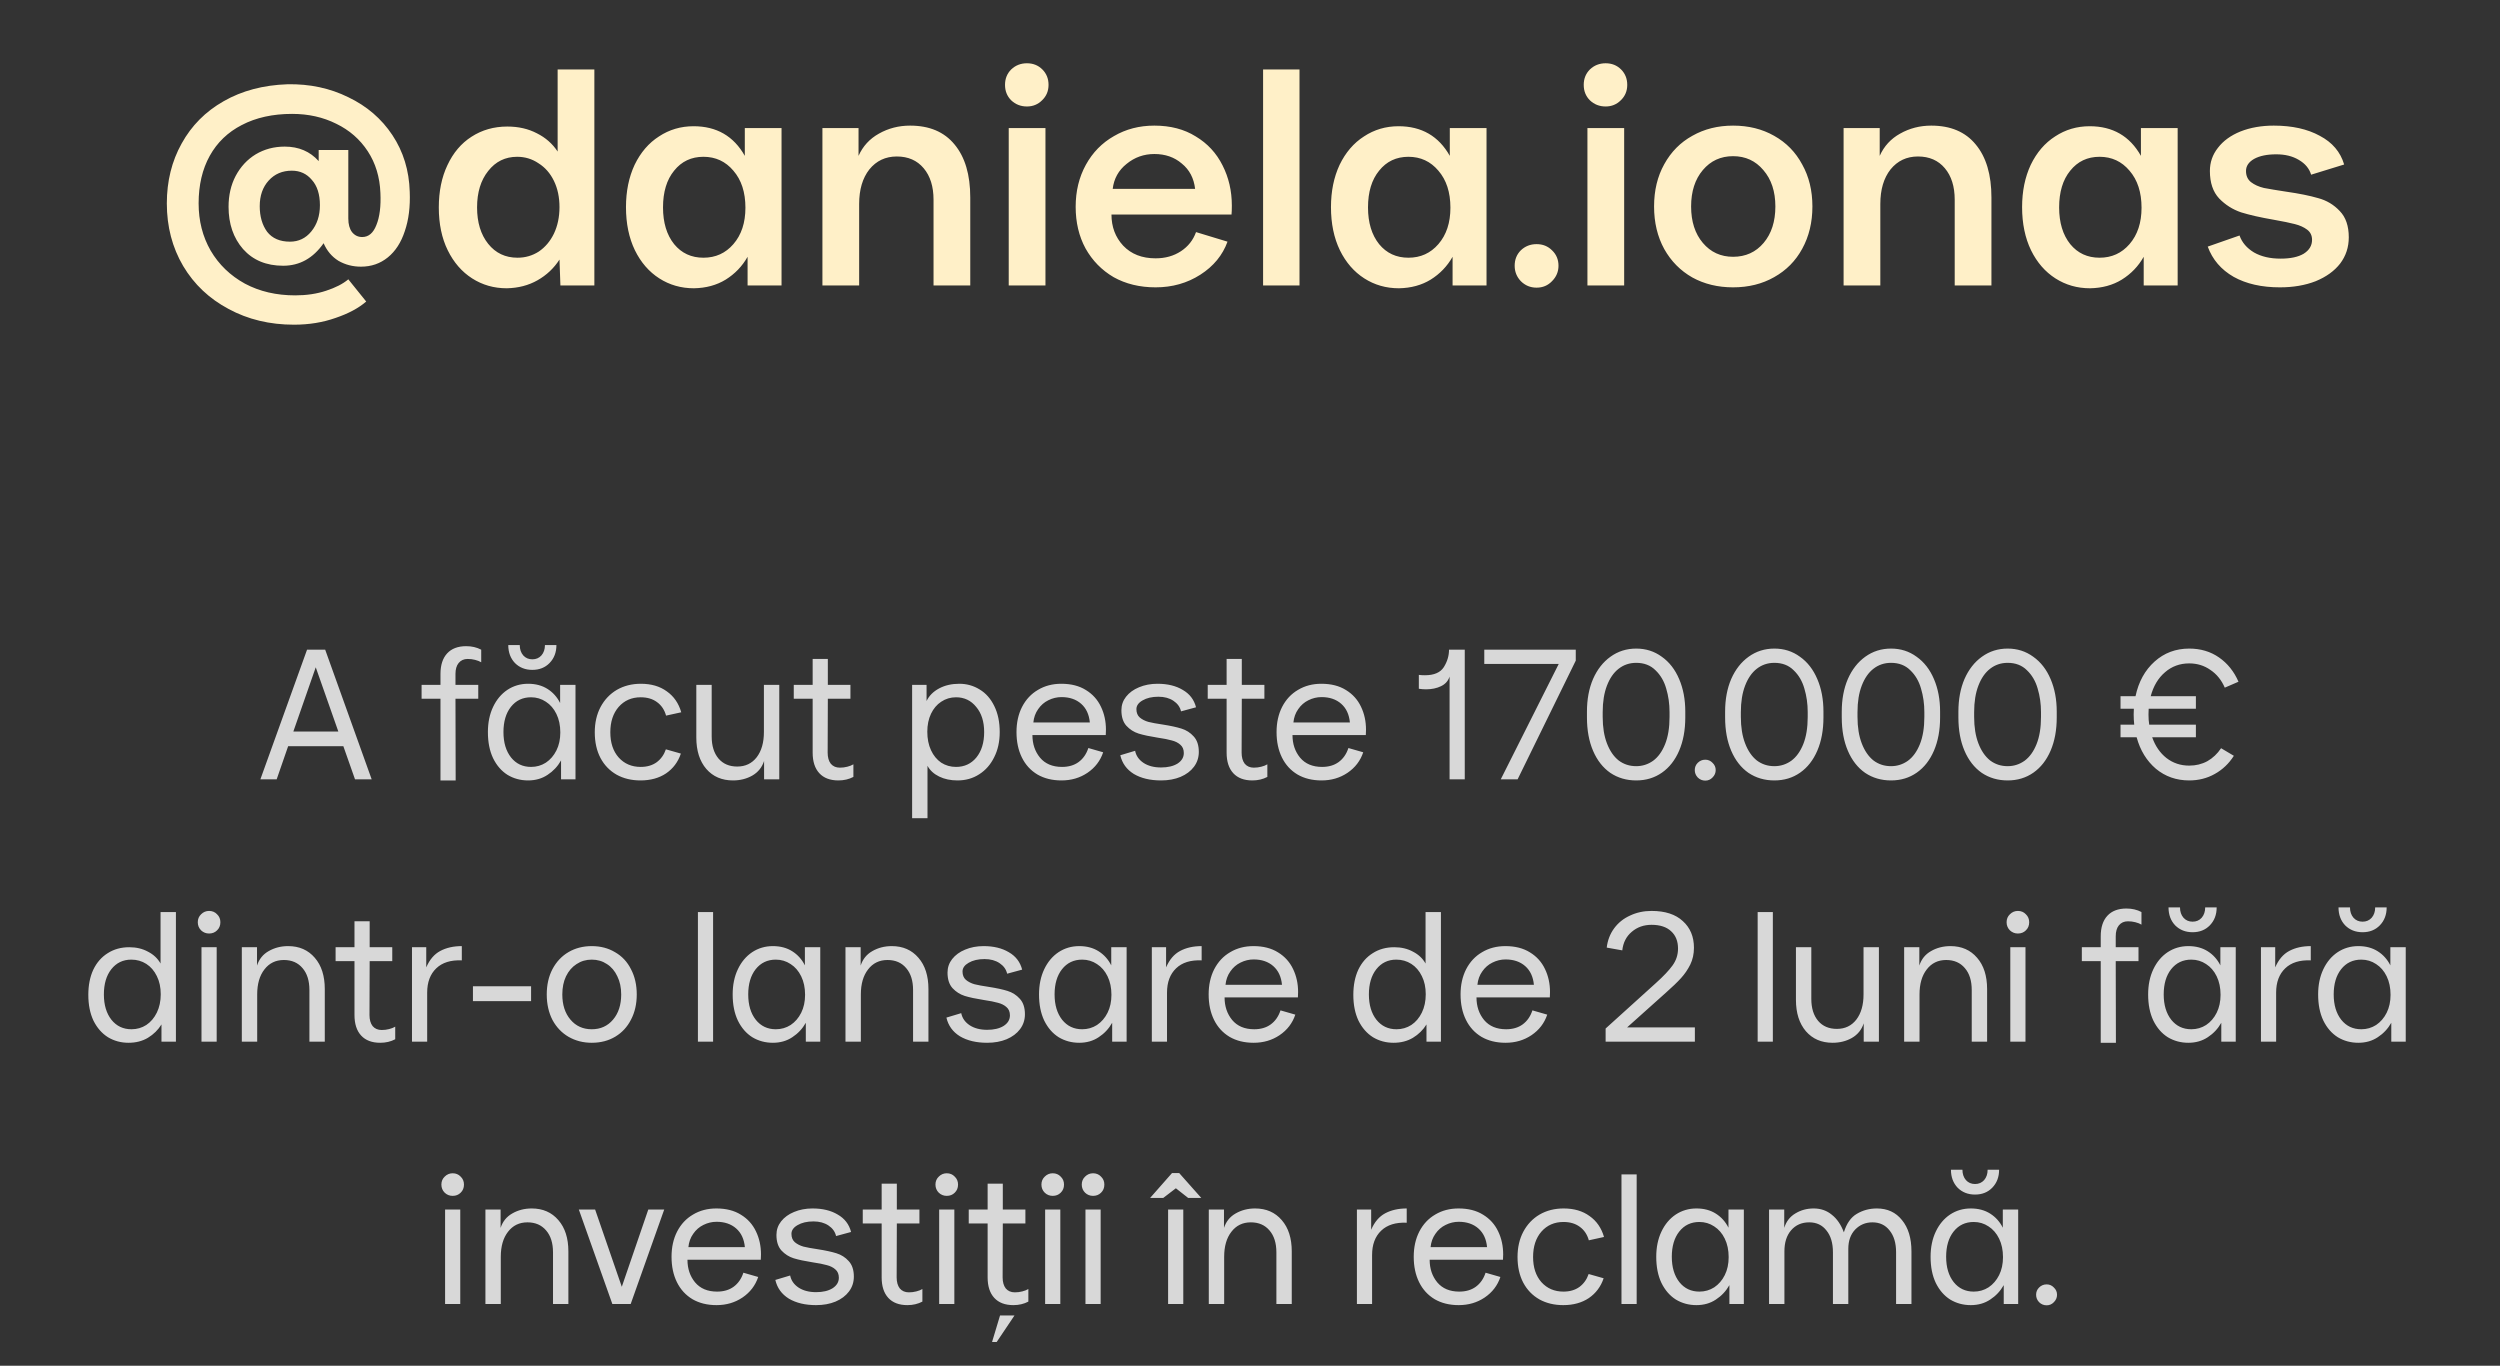 <?xml version="1.0" encoding="UTF-8"?> <svg xmlns="http://www.w3.org/2000/svg" width="324" height="177" viewBox="0 0 324 177" fill="none"><rect x="0" y="0" width="324" height="177" fill="#333333" stroke="none"/><path d="M38.101 42.08C34.954 42.08 32.127 41.4 29.621 40.04C27.114 38.707 25.154 36.853 23.741 34.48C22.327 32.08 21.621 29.373 21.621 26.36C21.621 23.48 22.261 20.893 23.541 18.6C24.821 16.28 26.634 14.453 28.981 13.12C31.354 11.76 34.114 11.027 37.261 10.92C40.141 10.867 42.767 11.427 45.141 12.6C47.541 13.747 49.447 15.387 50.861 17.52C52.274 19.653 53.021 22.093 53.101 24.84C53.181 26.787 52.967 28.493 52.461 29.96C51.981 31.427 51.247 32.56 50.261 33.36C49.274 34.16 48.114 34.56 46.781 34.56C45.714 34.56 44.741 34.307 43.861 33.8C43.007 33.267 42.367 32.507 41.941 31.52C40.581 33.467 38.834 34.44 36.701 34.44C34.514 34.44 32.781 33.72 31.501 32.28C30.247 30.84 29.621 29.013 29.621 26.8C29.621 25.307 29.927 23.973 30.541 22.8C31.181 21.6 32.047 20.667 33.141 20C34.261 19.333 35.514 19 36.901 19C38.714 19 40.181 19.627 41.301 20.88V19.44H45.141V28.32C45.141 29.067 45.301 29.653 45.621 30.08C45.967 30.507 46.407 30.72 46.941 30.72C47.767 30.72 48.381 30.2 48.781 29.16C49.207 28.12 49.381 26.733 49.301 25C49.221 22.947 48.674 21.147 47.661 19.6C46.647 18.053 45.287 16.867 43.581 16.04C41.874 15.187 39.967 14.76 37.861 14.76C35.354 14.76 33.181 15.24 31.341 16.2C29.527 17.133 28.141 18.467 27.181 20.2C26.221 21.933 25.741 23.987 25.741 26.36C25.741 28.627 26.261 30.667 27.301 32.48C28.367 34.293 29.847 35.72 31.741 36.76C33.634 37.773 35.807 38.28 38.261 38.28C39.727 38.28 41.061 38.08 42.261 37.68C43.487 37.28 44.447 36.787 45.141 36.2L47.461 39.08C46.474 39.933 45.154 40.64 43.501 41.2C41.847 41.787 40.047 42.08 38.101 42.08ZM37.581 31.32C38.701 31.32 39.621 30.88 40.341 30C41.087 29.093 41.461 27.96 41.461 26.6C41.461 25.187 41.114 24.093 40.421 23.32C39.754 22.52 38.887 22.12 37.821 22.12C36.594 22.12 35.594 22.547 34.821 23.4C34.047 24.253 33.661 25.36 33.661 26.72C33.661 28.053 33.981 29.16 34.621 30.04C35.287 30.893 36.274 31.32 37.581 31.32ZM65.669 37.36C64.015 37.36 62.522 36.933 61.189 36.08C59.855 35.227 58.802 34.013 58.029 32.44C57.255 30.867 56.869 29.013 56.869 26.88C56.869 24.8 57.242 22.973 57.989 21.4C58.735 19.8 59.775 18.573 61.109 17.72C62.469 16.84 64.015 16.4 65.749 16.4C67.189 16.4 68.469 16.693 69.589 17.28C70.709 17.84 71.602 18.627 72.269 19.64V9H77.029V37H72.629L72.509 33.64C71.789 34.76 70.842 35.653 69.669 36.32C68.495 36.987 67.162 37.333 65.669 37.36ZM67.069 33.4C68.082 33.4 69.002 33.133 69.829 32.6C70.655 32.04 71.309 31.267 71.789 30.28C72.269 29.267 72.509 28.12 72.509 26.84C72.509 25.56 72.269 24.427 71.789 23.44C71.309 22.453 70.642 21.693 69.789 21.16C68.962 20.6 68.042 20.32 67.029 20.32C65.482 20.32 64.229 20.933 63.269 22.16C62.309 23.36 61.829 24.933 61.829 26.88C61.829 28.827 62.309 30.4 63.269 31.6C64.229 32.8 65.495 33.4 67.069 33.4ZM89.927 37.36C88.273 37.36 86.78 36.933 85.447 36.08C84.113 35.227 83.06 34.013 82.287 32.44C81.513 30.84 81.127 28.973 81.127 26.84C81.127 24.787 81.5 22.96 82.247 21.36C83.02 19.76 84.073 18.533 85.407 17.68C86.74 16.8 88.233 16.36 89.887 16.36C92.873 16.36 95.087 17.64 96.527 20.2V16.6H101.287V37H96.887V33.28C96.193 34.507 95.247 35.493 94.047 36.24C92.873 36.96 91.5 37.333 89.927 37.36ZM91.167 33.4C92.74 33.4 94.033 32.813 95.047 31.64C96.087 30.44 96.607 28.867 96.607 26.92C96.607 24.92 96.087 23.32 95.047 22.12C94.033 20.92 92.74 20.32 91.167 20.32C89.593 20.32 88.327 20.92 87.367 22.12C86.407 23.293 85.927 24.88 85.927 26.88C85.927 28.853 86.407 30.44 87.367 31.64C88.327 32.813 89.593 33.4 91.167 33.4ZM106.586 16.6H111.266V20.2C111.826 18.947 112.706 17.987 113.906 17.32C115.133 16.627 116.48 16.28 117.946 16.28C120.453 16.28 122.373 17.093 123.706 18.72C125.066 20.347 125.746 22.64 125.746 25.6V37H120.986V25.88C120.986 24.173 120.56 22.813 119.706 21.8C118.853 20.787 117.693 20.28 116.226 20.28C114.76 20.28 113.573 20.84 112.666 21.96C111.786 23.08 111.346 24.573 111.346 26.44V37H106.586V16.6ZM130.731 16.6H135.491V37H130.731V16.6ZM133.091 13.8C132.291 13.8 131.611 13.533 131.051 13C130.517 12.467 130.251 11.8 130.251 11C130.251 10.2 130.517 9.533 131.051 9C131.611 8.467 132.291 8.2 133.091 8.2C133.891 8.2 134.557 8.467 135.091 9C135.624 9.533 135.891 10.2 135.891 11C135.891 11.8 135.611 12.467 135.051 13C134.517 13.533 133.864 13.8 133.091 13.8ZM149.766 37.24C147.713 37.24 145.899 36.8 144.326 35.92C142.779 35.013 141.566 33.773 140.686 32.2C139.833 30.627 139.406 28.827 139.406 26.8C139.406 24.773 139.846 22.96 140.726 21.36C141.606 19.76 142.819 18.52 144.366 17.64C145.913 16.733 147.659 16.28 149.606 16.28C151.686 16.28 153.473 16.747 154.966 17.68C156.486 18.587 157.646 19.84 158.446 21.44C159.246 23.013 159.646 24.747 159.646 26.64C159.646 27.147 159.633 27.533 159.606 27.8H144.046C144.046 29.4 144.553 30.747 145.566 31.84C146.606 32.933 148.006 33.48 149.766 33.48C151.019 33.48 152.113 33.173 153.046 32.56C153.979 31.947 154.633 31.12 155.006 30.08L159.086 31.32C158.446 33.08 157.273 34.507 155.566 35.6C153.859 36.693 151.926 37.24 149.766 37.24ZM154.886 24.48C154.726 23.093 154.153 22 153.166 21.2C152.206 20.373 151.019 19.96 149.606 19.96C148.246 19.96 147.046 20.387 146.006 21.24C144.966 22.067 144.366 23.147 144.206 24.48H154.886ZM163.696 9H168.416V37H163.696V9ZM181.294 37.36C179.64 37.36 178.147 36.933 176.814 36.08C175.48 35.227 174.427 34.013 173.654 32.44C172.88 30.84 172.494 28.973 172.494 26.84C172.494 24.787 172.867 22.96 173.614 21.36C174.387 19.76 175.44 18.533 176.774 17.68C178.107 16.8 179.6 16.36 181.254 16.36C184.24 16.36 186.454 17.64 187.894 20.2V16.6H192.654V37H188.254V33.28C187.56 34.507 186.614 35.493 185.414 36.24C184.24 36.96 182.867 37.333 181.294 37.36ZM182.534 33.4C184.107 33.4 185.4 32.813 186.414 31.64C187.454 30.44 187.974 28.867 187.974 26.92C187.974 24.92 187.454 23.32 186.414 22.12C185.4 20.92 184.107 20.32 182.534 20.32C180.96 20.32 179.694 20.92 178.734 22.12C177.774 23.293 177.294 24.88 177.294 26.88C177.294 28.853 177.774 30.44 178.734 31.64C179.694 32.813 180.96 33.4 182.534 33.4ZM199.141 37.28C198.341 37.28 197.661 37 197.101 36.44C196.567 35.88 196.301 35.213 196.301 34.44C196.301 33.64 196.567 32.973 197.101 32.44C197.661 31.907 198.341 31.64 199.141 31.64C199.941 31.64 200.607 31.907 201.141 32.44C201.701 32.973 201.981 33.64 201.981 34.44C201.981 35.213 201.701 35.88 201.141 36.44C200.607 37 199.941 37.28 199.141 37.28ZM205.731 16.6H210.491V37H205.731V16.6ZM208.091 13.8C207.291 13.8 206.611 13.533 206.051 13C205.517 12.467 205.251 11.8 205.251 11C205.251 10.2 205.517 9.533 206.051 9C206.611 8.467 207.291 8.2 208.091 8.2C208.891 8.2 209.557 8.467 210.091 9C210.624 9.533 210.891 10.2 210.891 11C210.891 11.8 210.611 12.467 210.051 13C209.517 13.533 208.864 13.8 208.091 13.8ZM224.608 37.24C222.634 37.24 220.874 36.813 219.328 35.96C217.781 35.08 216.568 33.853 215.688 32.28C214.808 30.68 214.368 28.84 214.368 26.76C214.368 24.68 214.808 22.853 215.688 21.28C216.568 19.68 217.781 18.453 219.328 17.6C220.874 16.72 222.634 16.28 224.608 16.28C226.608 16.28 228.381 16.72 229.928 17.6C231.501 18.48 232.714 19.72 233.568 21.32C234.448 22.893 234.888 24.707 234.888 26.76C234.888 28.813 234.448 30.64 233.568 32.24C232.714 33.813 231.501 35.04 229.928 35.92C228.381 36.8 226.608 37.24 224.608 37.24ZM224.608 33.28C226.234 33.28 227.554 32.68 228.568 31.48C229.581 30.28 230.088 28.707 230.088 26.76C230.088 24.813 229.568 23.24 228.528 22.04C227.514 20.84 226.208 20.24 224.608 20.24C223.008 20.24 221.701 20.84 220.688 22.04C219.674 23.24 219.168 24.813 219.168 26.76C219.168 28.707 219.674 30.28 220.688 31.48C221.701 32.68 223.008 33.28 224.608 33.28ZM238.93 16.6H243.61V20.2C244.17 18.947 245.05 17.987 246.25 17.32C247.477 16.627 248.823 16.28 250.29 16.28C252.797 16.28 254.717 17.093 256.05 18.72C257.41 20.347 258.09 22.64 258.09 25.6V37H253.33V25.88C253.33 24.173 252.903 22.813 252.05 21.8C251.197 20.787 250.037 20.28 248.57 20.28C247.103 20.28 245.917 20.84 245.01 21.96C244.13 23.08 243.69 24.573 243.69 26.44V37H238.93V16.6ZM270.864 37.36C269.211 37.36 267.717 36.933 266.384 36.08C265.051 35.227 263.997 34.013 263.224 32.44C262.451 30.84 262.064 28.973 262.064 26.84C262.064 24.787 262.437 22.96 263.184 21.36C263.957 19.76 265.011 18.533 266.344 17.68C267.677 16.8 269.171 16.36 270.824 16.36C273.811 16.36 276.024 17.64 277.464 20.2V16.6H282.224V37H277.824V33.28C277.131 34.507 276.184 35.493 274.984 36.24C273.811 36.96 272.437 37.333 270.864 37.36ZM272.104 33.4C273.677 33.4 274.971 32.813 275.984 31.64C277.024 30.44 277.544 28.867 277.544 26.92C277.544 24.92 277.024 23.32 275.984 22.12C274.971 20.92 273.677 20.32 272.104 20.32C270.531 20.32 269.264 20.92 268.304 22.12C267.344 23.293 266.864 24.88 266.864 26.88C266.864 28.853 267.344 30.44 268.304 31.64C269.264 32.813 270.531 33.4 272.104 33.4ZM295.482 37.24C293.109 37.24 291.109 36.787 289.482 35.88C287.855 34.947 286.735 33.64 286.122 31.96L290.242 30.52C290.562 31.427 291.189 32.16 292.122 32.72C293.055 33.253 294.202 33.52 295.562 33.52C296.842 33.52 297.842 33.307 298.562 32.88C299.282 32.427 299.642 31.827 299.642 31.08C299.642 30.52 299.429 30.08 299.002 29.76C298.575 29.44 298.042 29.2 297.402 29.04C296.789 28.88 295.882 28.693 294.682 28.48C292.975 28.187 291.562 27.867 290.442 27.52C289.349 27.147 288.402 26.547 287.602 25.72C286.802 24.867 286.402 23.68 286.402 22.16C286.402 21.04 286.749 20.04 287.442 19.16C288.135 18.253 289.109 17.547 290.362 17.04C291.642 16.533 293.082 16.28 294.682 16.28C297.055 16.28 299.042 16.72 300.642 17.6C302.269 18.453 303.322 19.693 303.802 21.32L299.522 22.64C299.282 21.84 298.749 21.2 297.922 20.72C297.122 20.24 296.149 20 295.002 20C293.802 20 292.842 20.2 292.122 20.6C291.429 21 291.082 21.52 291.082 22.16C291.082 22.773 291.295 23.253 291.722 23.6C292.175 23.947 292.735 24.2 293.402 24.36C294.095 24.493 295.055 24.653 296.282 24.84C297.962 25.08 299.349 25.36 300.442 25.68C301.535 25.973 302.469 26.533 303.242 27.36C304.015 28.16 304.402 29.293 304.402 30.76C304.402 32.04 304.029 33.173 303.282 34.16C302.535 35.12 301.482 35.88 300.122 36.44C298.762 36.973 297.215 37.24 295.482 37.24Z" fill="#FFF0C8"></path><path d="M33.745 101L39.793 84.2H42.145L48.169 101H46.009L44.497 96.704H37.345L35.857 101H33.745ZM43.849 94.808L40.921 86.48L38.017 94.808H43.849ZM60.422 83.744C61.142 83.744 61.79 83.896 62.366 84.2V85.832C62.158 85.704 61.894 85.6 61.574 85.52C61.27 85.44 60.95 85.4 60.614 85.4C60.118 85.4 59.726 85.576 59.438 85.928C59.166 86.264 59.03 86.736 59.03 87.344V88.76H61.982V90.56H59.03L59.054 101.144H57.086V90.56H54.638V88.76H57.086V87.344C57.086 86.192 57.374 85.304 57.95 84.68C58.526 84.056 59.35 83.744 60.422 83.744ZM68.44 101.144C67.464 101.144 66.576 100.904 65.776 100.424C64.992 99.928 64.368 99.208 63.904 98.264C63.456 97.32 63.232 96.192 63.232 94.88C63.232 93.648 63.456 92.56 63.904 91.616C64.352 90.672 64.968 89.936 65.752 89.408C66.552 88.88 67.448 88.616 68.44 88.616C69.416 88.616 70.256 88.84 70.96 89.288C71.664 89.736 72.208 90.344 72.592 91.112V88.76H74.584V101H72.712V98.552C72.28 99.32 71.696 99.944 70.96 100.424C70.24 100.904 69.4 101.144 68.44 101.144ZM68.824 99.392C69.528 99.392 70.168 99.208 70.744 98.84C71.32 98.456 71.776 97.928 72.112 97.256C72.448 96.584 72.616 95.808 72.616 94.928C72.616 94.016 72.448 93.216 72.112 92.528C71.776 91.84 71.32 91.312 70.744 90.944C70.168 90.56 69.528 90.368 68.824 90.368C67.736 90.368 66.864 90.784 66.208 91.616C65.568 92.432 65.248 93.52 65.248 94.88C65.248 96.24 65.576 97.336 66.232 98.168C66.888 98.984 67.752 99.392 68.824 99.392ZM68.992 86.816C68.08 86.816 67.328 86.52 66.736 85.928C66.16 85.32 65.872 84.544 65.872 83.6H67.36C67.36 84.144 67.512 84.592 67.816 84.944C68.12 85.28 68.512 85.448 68.992 85.448C69.472 85.448 69.864 85.28 70.168 84.944C70.472 84.592 70.624 84.144 70.624 83.6H72.112C72.112 84.544 71.816 85.32 71.224 85.928C70.648 86.52 69.904 86.816 68.992 86.816ZM83.01 101.144C81.842 101.144 80.81 100.896 79.914 100.4C79.018 99.888 78.322 99.168 77.826 98.24C77.33 97.296 77.082 96.184 77.082 94.904C77.082 93.672 77.33 92.584 77.826 91.64C78.338 90.68 79.042 89.936 79.938 89.408C80.85 88.88 81.89 88.616 83.058 88.616C84.402 88.616 85.522 88.944 86.418 89.6C87.33 90.24 87.954 91.144 88.29 92.312L86.322 92.744C86.114 91.992 85.722 91.408 85.146 90.992C84.586 90.576 83.882 90.368 83.034 90.368C81.866 90.368 80.914 90.784 80.178 91.616C79.458 92.448 79.098 93.544 79.098 94.904C79.098 96.264 79.458 97.352 80.178 98.168C80.914 98.984 81.866 99.392 83.034 99.392C83.85 99.392 84.538 99.192 85.098 98.792C85.658 98.376 86.058 97.816 86.298 97.112L88.242 97.664C87.874 98.752 87.234 99.608 86.322 100.232C85.41 100.84 84.306 101.144 83.01 101.144ZM100.994 101H99.026V98.624C98.754 99.456 98.242 100.088 97.49 100.52C96.754 100.936 95.922 101.144 94.994 101.144C93.554 101.144 92.402 100.648 91.538 99.656C90.674 98.648 90.242 97.288 90.242 95.576V88.76H92.234V95.456C92.234 96.656 92.53 97.608 93.122 98.312C93.714 99 94.522 99.344 95.546 99.344C96.602 99.344 97.442 98.944 98.066 98.144C98.69 97.328 99.002 96.24 99.002 94.88V88.76H100.994V101ZM108.656 101.144C107.584 101.144 106.76 100.832 106.184 100.208C105.608 99.584 105.32 98.696 105.32 97.544V90.56H102.872V88.76H105.32V85.4H107.288V88.76H110.216V90.56H107.288L107.264 97.544C107.264 98.152 107.4 98.632 107.672 98.984C107.96 99.32 108.352 99.488 108.848 99.488C109.184 99.488 109.504 99.448 109.808 99.368C110.128 99.288 110.392 99.184 110.6 99.056V100.688C110.024 100.992 109.376 101.144 108.656 101.144ZM118.211 88.76H120.083V90.848C120.419 90.16 120.963 89.616 121.715 89.216C122.467 88.816 123.339 88.616 124.331 88.616C125.291 88.616 126.171 88.864 126.971 89.36C127.771 89.84 128.403 90.56 128.867 91.52C129.331 92.464 129.563 93.584 129.563 94.88C129.563 96.112 129.323 97.2 128.843 98.144C128.379 99.088 127.731 99.824 126.899 100.352C126.083 100.88 125.147 101.144 124.091 101.144C123.195 101.144 122.403 100.976 121.715 100.64C121.027 100.304 120.523 99.84 120.203 99.248V106.04H118.211V88.76ZM123.899 99.392C124.987 99.392 125.867 98.984 126.539 98.168C127.211 97.336 127.547 96.24 127.547 94.88C127.547 93.52 127.203 92.432 126.515 91.616C125.843 90.784 124.971 90.368 123.899 90.368C123.195 90.368 122.555 90.56 121.979 90.944C121.419 91.312 120.979 91.832 120.659 92.504C120.339 93.176 120.179 93.952 120.179 94.832C120.179 95.744 120.339 96.544 120.659 97.232C120.979 97.92 121.419 98.456 121.979 98.84C122.555 99.208 123.195 99.392 123.899 99.392ZM137.57 101.144C136.37 101.144 135.33 100.888 134.45 100.376C133.57 99.848 132.898 99.112 132.434 98.168C131.97 97.224 131.738 96.128 131.738 94.88C131.738 93.648 131.978 92.56 132.458 91.616C132.954 90.656 133.642 89.92 134.522 89.408C135.402 88.88 136.41 88.616 137.546 88.616C138.81 88.616 139.874 88.888 140.738 89.432C141.602 89.96 142.25 90.68 142.682 91.592C143.114 92.488 143.33 93.48 143.33 94.568C143.33 94.872 143.322 95.104 143.306 95.264H133.802C133.802 96.416 134.13 97.392 134.786 98.192C135.458 98.992 136.41 99.392 137.642 99.392C138.49 99.392 139.202 99.184 139.778 98.768C140.37 98.336 140.794 97.728 141.05 96.944L142.97 97.496C142.602 98.6 141.922 99.488 140.93 100.16C139.954 100.816 138.834 101.144 137.57 101.144ZM141.242 93.632C141.146 92.592 140.77 91.784 140.114 91.208C139.458 90.632 138.61 90.344 137.57 90.344C136.978 90.344 136.41 90.48 135.866 90.752C135.338 91.008 134.898 91.392 134.546 91.904C134.194 92.4 133.986 92.976 133.922 93.632H141.242ZM150.47 101.144C149.062 101.144 147.886 100.864 146.942 100.304C146.014 99.728 145.43 98.92 145.19 97.88L147.11 97.304C147.238 97.944 147.598 98.464 148.19 98.864C148.798 99.264 149.558 99.464 150.47 99.464C151.35 99.464 152.062 99.296 152.606 98.96C153.15 98.608 153.422 98.152 153.422 97.592C153.422 97.128 153.27 96.768 152.966 96.512C152.678 96.256 152.31 96.072 151.862 95.96C151.414 95.832 150.806 95.712 150.038 95.6C149.014 95.44 148.19 95.264 147.566 95.072C146.958 94.88 146.43 94.544 145.982 94.064C145.55 93.584 145.334 92.912 145.334 92.048C145.334 91.392 145.534 90.808 145.934 90.296C146.35 89.768 146.91 89.36 147.614 89.072C148.334 88.768 149.134 88.616 150.014 88.616C151.31 88.616 152.398 88.88 153.278 89.408C154.174 89.92 154.75 90.672 155.006 91.664L153.062 92.192C152.934 91.632 152.606 91.176 152.078 90.824C151.55 90.472 150.902 90.296 150.134 90.296C149.302 90.296 148.614 90.456 148.07 90.776C147.542 91.08 147.278 91.456 147.278 91.904C147.278 92.368 147.422 92.728 147.71 92.984C148.014 93.24 148.39 93.432 148.838 93.56C149.286 93.672 149.894 93.784 150.662 93.896C151.686 94.056 152.502 94.232 153.11 94.424C153.734 94.616 154.262 94.952 154.694 95.432C155.142 95.912 155.366 96.584 155.366 97.448C155.366 98.168 155.158 98.808 154.742 99.368C154.326 99.928 153.742 100.368 152.99 100.688C152.254 100.992 151.414 101.144 150.47 101.144ZM162.305 101.144C161.233 101.144 160.409 100.832 159.833 100.208C159.257 99.584 158.969 98.696 158.969 97.544V90.56H156.521V88.76H158.969V85.4H160.937V88.76H163.865V90.56H160.937L160.913 97.544C160.913 98.152 161.049 98.632 161.321 98.984C161.609 99.32 162.001 99.488 162.497 99.488C162.833 99.488 163.153 99.448 163.457 99.368C163.777 99.288 164.041 99.184 164.249 99.056V100.688C163.673 100.992 163.025 101.144 162.305 101.144ZM171.274 101.144C170.074 101.144 169.034 100.888 168.154 100.376C167.274 99.848 166.602 99.112 166.138 98.168C165.674 97.224 165.442 96.128 165.442 94.88C165.442 93.648 165.682 92.56 166.162 91.616C166.658 90.656 167.346 89.92 168.226 89.408C169.106 88.88 170.114 88.616 171.25 88.616C172.514 88.616 173.578 88.888 174.442 89.432C175.306 89.96 175.954 90.68 176.386 91.592C176.818 92.488 177.034 93.48 177.034 94.568C177.034 94.872 177.026 95.104 177.01 95.264H167.506C167.506 96.416 167.834 97.392 168.49 98.192C169.162 98.992 170.114 99.392 171.346 99.392C172.194 99.392 172.906 99.184 173.482 98.768C174.074 98.336 174.498 97.728 174.754 96.944L176.674 97.496C176.306 98.6 175.626 99.488 174.634 100.16C173.658 100.816 172.538 101.144 171.274 101.144ZM174.946 93.632C174.85 92.592 174.474 91.784 173.818 91.208C173.162 90.632 172.314 90.344 171.274 90.344C170.682 90.344 170.114 90.48 169.57 90.752C169.042 91.008 168.602 91.392 168.25 91.904C167.898 92.4 167.69 92.976 167.626 93.632H174.946ZM187.865 87.68C187.689 88.24 187.321 88.656 186.761 88.928C186.201 89.2 185.553 89.336 184.817 89.336C184.513 89.336 184.201 89.312 183.881 89.264V87.464C184.073 87.496 184.337 87.512 184.673 87.512C185.857 87.512 186.673 87.16 187.121 86.456C187.569 85.736 187.793 84.984 187.793 84.2H189.833V101H187.865V87.68ZM194.499 101L202.011 86.048H192.363V84.2H204.219V85.616L196.683 101H194.499ZM212.053 101.144C210.789 101.144 209.669 100.816 208.693 100.16C207.733 99.488 206.989 98.536 206.461 97.304C205.933 96.072 205.669 94.632 205.669 92.984V92.216C205.669 90.632 205.933 89.224 206.461 87.992C207.005 86.76 207.757 85.8 208.717 85.112C209.693 84.408 210.805 84.056 212.053 84.056C213.301 84.056 214.405 84.408 215.365 85.112C216.341 85.8 217.093 86.768 217.621 88.016C218.149 89.248 218.413 90.648 218.413 92.216V92.984C218.413 94.616 218.149 96.048 217.621 97.28C217.093 98.512 216.349 99.464 215.389 100.136C214.429 100.808 213.317 101.144 212.053 101.144ZM212.053 99.296C212.853 99.296 213.581 99.064 214.237 98.6C214.893 98.12 215.413 97.4 215.797 96.44C216.181 95.48 216.373 94.304 216.373 92.912V92.288C216.373 91.216 216.229 90.2 215.941 89.24C215.669 88.28 215.205 87.488 214.549 86.864C213.909 86.224 213.077 85.904 212.053 85.904C211.189 85.904 210.429 86.16 209.773 86.672C209.133 87.168 208.629 87.896 208.261 88.856C207.893 89.816 207.709 90.96 207.709 92.288V92.912C207.709 94.24 207.893 95.384 208.261 96.344C208.629 97.304 209.133 98.04 209.773 98.552C210.429 99.048 211.189 99.296 212.053 99.296ZM221.01 101.168C220.626 101.168 220.298 101.032 220.026 100.76C219.77 100.488 219.642 100.168 219.642 99.8C219.642 99.432 219.77 99.12 220.026 98.864C220.298 98.592 220.626 98.456 221.01 98.456C221.378 98.456 221.69 98.592 221.946 98.864C222.218 99.12 222.354 99.432 222.354 99.8C222.354 100.168 222.218 100.488 221.946 100.76C221.69 101.032 221.378 101.168 221.01 101.168ZM229.959 101.144C228.695 101.144 227.575 100.816 226.599 100.16C225.639 99.488 224.895 98.536 224.367 97.304C223.839 96.072 223.575 94.632 223.575 92.984V92.216C223.575 90.632 223.839 89.224 224.367 87.992C224.911 86.76 225.663 85.8 226.623 85.112C227.599 84.408 228.711 84.056 229.959 84.056C231.207 84.056 232.311 84.408 233.271 85.112C234.247 85.8 234.999 86.768 235.527 88.016C236.055 89.248 236.319 90.648 236.319 92.216V92.984C236.319 94.616 236.055 96.048 235.527 97.28C234.999 98.512 234.255 99.464 233.295 100.136C232.335 100.808 231.223 101.144 229.959 101.144ZM229.959 99.296C230.759 99.296 231.487 99.064 232.143 98.6C232.799 98.12 233.319 97.4 233.703 96.44C234.087 95.48 234.279 94.304 234.279 92.912V92.288C234.279 91.216 234.135 90.2 233.847 89.24C233.575 88.28 233.111 87.488 232.455 86.864C231.815 86.224 230.983 85.904 229.959 85.904C229.095 85.904 228.335 86.16 227.679 86.672C227.039 87.168 226.535 87.896 226.167 88.856C225.799 89.816 225.615 90.96 225.615 92.288V92.912C225.615 94.24 225.799 95.384 226.167 96.344C226.535 97.304 227.039 98.04 227.679 98.552C228.335 99.048 229.095 99.296 229.959 99.296ZM245.076 101.144C243.812 101.144 242.692 100.816 241.716 100.16C240.756 99.488 240.012 98.536 239.484 97.304C238.956 96.072 238.692 94.632 238.692 92.984V92.216C238.692 90.632 238.956 89.224 239.484 87.992C240.028 86.76 240.78 85.8 241.74 85.112C242.716 84.408 243.828 84.056 245.076 84.056C246.324 84.056 247.428 84.408 248.388 85.112C249.364 85.8 250.116 86.768 250.644 88.016C251.172 89.248 251.436 90.648 251.436 92.216V92.984C251.436 94.616 251.172 96.048 250.644 97.28C250.116 98.512 249.372 99.464 248.412 100.136C247.452 100.808 246.34 101.144 245.076 101.144ZM245.076 99.296C245.876 99.296 246.604 99.064 247.26 98.6C247.916 98.12 248.436 97.4 248.82 96.44C249.204 95.48 249.396 94.304 249.396 92.912V92.288C249.396 91.216 249.252 90.2 248.964 89.24C248.692 88.28 248.228 87.488 247.572 86.864C246.932 86.224 246.1 85.904 245.076 85.904C244.212 85.904 243.452 86.16 242.796 86.672C242.156 87.168 241.652 87.896 241.284 88.856C240.916 89.816 240.732 90.96 240.732 92.288V92.912C240.732 94.24 240.916 95.384 241.284 96.344C241.652 97.304 242.156 98.04 242.796 98.552C243.452 99.048 244.212 99.296 245.076 99.296ZM260.193 101.144C258.929 101.144 257.809 100.816 256.833 100.16C255.873 99.488 255.129 98.536 254.601 97.304C254.073 96.072 253.809 94.632 253.809 92.984V92.216C253.809 90.632 254.073 89.224 254.601 87.992C255.145 86.76 255.897 85.8 256.857 85.112C257.833 84.408 258.945 84.056 260.193 84.056C261.441 84.056 262.545 84.408 263.505 85.112C264.481 85.8 265.233 86.768 265.761 88.016C266.289 89.248 266.553 90.648 266.553 92.216V92.984C266.553 94.616 266.289 96.048 265.761 97.28C265.233 98.512 264.489 99.464 263.529 100.136C262.569 100.808 261.457 101.144 260.193 101.144ZM260.193 99.296C260.993 99.296 261.721 99.064 262.377 98.6C263.033 98.12 263.553 97.4 263.937 96.44C264.321 95.48 264.513 94.304 264.513 92.912V92.288C264.513 91.216 264.369 90.2 264.081 89.24C263.809 88.28 263.345 87.488 262.689 86.864C262.049 86.224 261.217 85.904 260.193 85.904C259.329 85.904 258.569 86.16 257.913 86.672C257.273 87.168 256.769 87.896 256.401 88.856C256.033 89.816 255.849 90.96 255.849 92.288V92.912C255.849 94.24 256.033 95.384 256.401 96.344C256.769 97.304 257.273 98.04 257.913 98.552C258.569 99.048 259.329 99.296 260.193 99.296ZM283.724 101.144C282.06 101.144 280.62 100.64 279.404 99.632C278.204 98.608 277.372 97.248 276.908 95.552H274.82V93.92H276.596C276.548 93.488 276.524 93.048 276.524 92.6L276.548 91.856H274.82V90.224H276.764C277.164 88.352 277.988 86.856 279.236 85.736C280.484 84.616 281.98 84.056 283.724 84.056C285.196 84.056 286.484 84.44 287.588 85.208C288.692 85.976 289.532 87.024 290.108 88.352L288.332 89.12C287.9 88.128 287.276 87.36 286.46 86.816C285.66 86.256 284.748 85.976 283.724 85.976C282.508 85.976 281.46 86.36 280.58 87.128C279.7 87.88 279.084 88.912 278.732 90.224H284.588V91.856H278.468L278.444 92.6C278.444 93.096 278.476 93.536 278.54 93.92H284.588V95.552H278.924C279.324 96.688 279.94 97.584 280.772 98.24C281.62 98.896 282.604 99.224 283.724 99.224C284.588 99.224 285.372 99.032 286.076 98.648C286.78 98.248 287.372 97.688 287.852 96.968L289.508 97.952C288.868 98.96 288.044 99.744 287.036 100.304C286.044 100.864 284.94 101.144 283.724 101.144ZM16.655 135.144C15.679 135.144 14.791 134.904 13.991 134.424C13.207 133.928 12.583 133.216 12.119 132.288C11.671 131.344 11.447 130.224 11.447 128.928C11.447 127.68 11.663 126.592 12.095 125.664C12.543 124.736 13.167 124.024 13.967 123.528C14.767 123.016 15.695 122.76 16.751 122.76C17.663 122.76 18.471 122.952 19.175 123.336C19.895 123.704 20.439 124.216 20.807 124.872V118.2H22.799V135H20.927V132.768C20.495 133.472 19.911 134.048 19.175 134.496C18.455 134.928 17.615 135.144 16.655 135.144ZM17.039 133.392C17.743 133.392 18.383 133.208 18.959 132.84C19.535 132.456 19.991 131.92 20.327 131.232C20.663 130.544 20.831 129.752 20.831 128.856C20.831 127.96 20.663 127.176 20.327 126.504C19.991 125.816 19.535 125.288 18.959 124.92C18.383 124.552 17.735 124.368 17.015 124.368C15.943 124.368 15.079 124.784 14.423 125.616C13.783 126.432 13.463 127.52 13.463 128.88C13.463 130.24 13.791 131.336 14.447 132.168C15.103 132.984 15.967 133.392 17.039 133.392ZM26.113 122.76H28.081V135H26.113V122.76ZM27.097 120.984C26.697 120.984 26.353 120.848 26.065 120.576C25.777 120.288 25.633 119.936 25.633 119.52C25.633 119.104 25.777 118.76 26.065 118.488C26.353 118.2 26.697 118.056 27.097 118.056C27.513 118.056 27.857 118.2 28.129 118.488C28.417 118.76 28.561 119.104 28.561 119.52C28.561 119.952 28.417 120.304 28.129 120.576C27.857 120.848 27.513 120.984 27.097 120.984ZM31.34 122.76H33.308V125.136C33.58 124.304 34.084 123.68 34.82 123.264C35.572 122.832 36.412 122.616 37.34 122.616C38.78 122.616 39.932 123.12 40.796 124.128C41.66 125.12 42.092 126.472 42.092 128.184V135H40.1V128.304C40.1 127.104 39.804 126.16 39.212 125.472C38.62 124.768 37.812 124.416 36.788 124.416C35.732 124.416 34.892 124.824 34.268 125.64C33.644 126.44 33.332 127.52 33.332 128.88V135H31.34V122.76ZM49.277 135.144C48.205 135.144 47.381 134.832 46.805 134.208C46.229 133.584 45.941 132.696 45.941 131.544V124.56H43.493V122.76H45.941V119.4H47.909V122.76H50.837V124.56H47.909L47.885 131.544C47.885 132.152 48.021 132.632 48.293 132.984C48.581 133.32 48.973 133.488 49.469 133.488C49.805 133.488 50.125 133.448 50.429 133.368C50.749 133.288 51.013 133.184 51.221 133.056V134.688C50.645 134.992 49.997 135.144 49.277 135.144ZM53.394 122.76H55.242V125.376C55.674 124.368 56.282 123.656 57.066 123.24C57.85 122.824 58.778 122.616 59.85 122.616V124.464C58.426 124.4 57.322 124.744 56.538 125.496C55.754 126.248 55.362 127.296 55.362 128.64V135H53.394V122.76ZM61.293 127.824H68.829V129.744H61.293V127.824ZM76.692 135.144C75.588 135.144 74.588 134.888 73.692 134.376C72.811 133.864 72.115 133.136 71.603 132.192C71.108 131.232 70.859 130.128 70.859 128.88C70.859 127.632 71.108 126.536 71.603 125.592C72.115 124.632 72.811 123.896 73.692 123.384C74.572 122.872 75.572 122.616 76.692 122.616C77.828 122.616 78.835 122.88 79.716 123.408C80.612 123.92 81.299 124.656 81.779 125.616C82.275 126.56 82.523 127.648 82.523 128.88C82.523 130.112 82.275 131.2 81.779 132.144C81.299 133.088 80.62 133.824 79.74 134.352C78.859 134.88 77.844 135.144 76.692 135.144ZM76.692 133.392C77.828 133.392 78.748 132.976 79.451 132.144C80.156 131.312 80.507 130.224 80.507 128.88C80.507 127.984 80.34 127.2 80.004 126.528C79.683 125.84 79.236 125.312 78.659 124.944C78.084 124.56 77.427 124.368 76.692 124.368C75.956 124.368 75.299 124.56 74.724 124.944C74.147 125.312 73.692 125.84 73.356 126.528C73.035 127.2 72.876 127.984 72.876 128.88C72.876 130.224 73.228 131.312 73.931 132.144C74.635 132.976 75.555 133.392 76.692 133.392ZM90.449 118.2H92.417V135H90.449V118.2ZM100.162 135.144C99.186 135.144 98.298 134.904 97.498 134.424C96.714 133.928 96.09 133.208 95.626 132.264C95.178 131.32 94.954 130.192 94.954 128.88C94.954 127.648 95.178 126.56 95.626 125.616C96.074 124.672 96.69 123.936 97.474 123.408C98.274 122.88 99.17 122.616 100.162 122.616C101.138 122.616 101.978 122.84 102.682 123.288C103.386 123.736 103.93 124.344 104.314 125.112V122.76H106.306V135H104.434V132.552C104.002 133.32 103.418 133.944 102.682 134.424C101.962 134.904 101.122 135.144 100.162 135.144ZM100.546 133.392C101.25 133.392 101.89 133.208 102.466 132.84C103.042 132.456 103.498 131.928 103.834 131.256C104.17 130.584 104.338 129.808 104.338 128.928C104.338 128.016 104.17 127.216 103.834 126.528C103.498 125.84 103.042 125.312 102.466 124.944C101.89 124.56 101.25 124.368 100.546 124.368C99.458 124.368 98.586 124.784 97.93 125.616C97.29 126.432 96.97 127.52 96.97 128.88C96.97 130.24 97.298 131.336 97.954 132.168C98.61 132.984 99.474 133.392 100.546 133.392ZM109.574 122.76H111.542V125.136C111.814 124.304 112.318 123.68 113.054 123.264C113.806 122.832 114.646 122.616 115.574 122.616C117.014 122.616 118.166 123.12 119.03 124.128C119.894 125.12 120.326 126.472 120.326 128.184V135H118.334V128.304C118.334 127.104 118.038 126.16 117.446 125.472C116.854 124.768 116.046 124.416 115.022 124.416C113.966 124.416 113.126 124.824 112.502 125.64C111.878 126.44 111.566 127.52 111.566 128.88V135H109.574V122.76ZM127.935 135.144C126.527 135.144 125.351 134.864 124.407 134.304C123.479 133.728 122.895 132.92 122.655 131.88L124.575 131.304C124.703 131.944 125.063 132.464 125.655 132.864C126.263 133.264 127.023 133.464 127.935 133.464C128.815 133.464 129.527 133.296 130.071 132.96C130.615 132.608 130.887 132.152 130.887 131.592C130.887 131.128 130.735 130.768 130.431 130.512C130.143 130.256 129.775 130.072 129.327 129.96C128.879 129.832 128.271 129.712 127.503 129.6C126.479 129.44 125.655 129.264 125.031 129.072C124.423 128.88 123.895 128.544 123.447 128.064C123.015 127.584 122.799 126.912 122.799 126.048C122.799 125.392 122.999 124.808 123.399 124.296C123.815 123.768 124.375 123.36 125.079 123.072C125.799 122.768 126.599 122.616 127.479 122.616C128.775 122.616 129.863 122.88 130.743 123.408C131.639 123.92 132.215 124.672 132.471 125.664L130.527 126.192C130.399 125.632 130.071 125.176 129.543 124.824C129.015 124.472 128.367 124.296 127.599 124.296C126.767 124.296 126.079 124.456 125.535 124.776C125.007 125.08 124.743 125.456 124.743 125.904C124.743 126.368 124.887 126.728 125.175 126.984C125.479 127.24 125.855 127.432 126.303 127.56C126.751 127.672 127.359 127.784 128.127 127.896C129.151 128.056 129.967 128.232 130.575 128.424C131.199 128.616 131.727 128.952 132.159 129.432C132.607 129.912 132.831 130.584 132.831 131.448C132.831 132.168 132.623 132.808 132.207 133.368C131.791 133.928 131.207 134.368 130.455 134.688C129.719 134.992 128.879 135.144 127.935 135.144ZM139.866 135.144C138.89 135.144 138.002 134.904 137.202 134.424C136.418 133.928 135.794 133.208 135.33 132.264C134.882 131.32 134.658 130.192 134.658 128.88C134.658 127.648 134.882 126.56 135.33 125.616C135.778 124.672 136.394 123.936 137.178 123.408C137.978 122.88 138.874 122.616 139.866 122.616C140.842 122.616 141.682 122.84 142.386 123.288C143.09 123.736 143.634 124.344 144.018 125.112V122.76H146.01V135H144.138V132.552C143.706 133.32 143.122 133.944 142.386 134.424C141.666 134.904 140.826 135.144 139.866 135.144ZM140.25 133.392C140.954 133.392 141.594 133.208 142.17 132.84C142.746 132.456 143.202 131.928 143.538 131.256C143.874 130.584 144.042 129.808 144.042 128.928C144.042 128.016 143.874 127.216 143.538 126.528C143.202 125.84 142.746 125.312 142.17 124.944C141.594 124.56 140.954 124.368 140.25 124.368C139.162 124.368 138.29 124.784 137.634 125.616C136.994 126.432 136.674 127.52 136.674 128.88C136.674 130.24 137.002 131.336 137.658 132.168C138.314 132.984 139.178 133.392 140.25 133.392ZM149.277 122.76H151.125V125.376C151.557 124.368 152.165 123.656 152.949 123.24C153.733 122.824 154.661 122.616 155.733 122.616V124.464C154.309 124.4 153.205 124.744 152.421 125.496C151.637 126.248 151.245 127.296 151.245 128.64V135H149.277V122.76ZM162.473 135.144C161.273 135.144 160.233 134.888 159.353 134.376C158.473 133.848 157.801 133.112 157.337 132.168C156.873 131.224 156.641 130.128 156.641 128.88C156.641 127.648 156.881 126.56 157.361 125.616C157.857 124.656 158.545 123.92 159.425 123.408C160.305 122.88 161.313 122.616 162.449 122.616C163.713 122.616 164.777 122.888 165.641 123.432C166.505 123.96 167.153 124.68 167.585 125.592C168.017 126.488 168.233 127.48 168.233 128.568C168.233 128.872 168.225 129.104 168.209 129.264H158.705C158.705 130.416 159.033 131.392 159.689 132.192C160.361 132.992 161.313 133.392 162.545 133.392C163.393 133.392 164.105 133.184 164.681 132.768C165.273 132.336 165.697 131.728 165.953 130.944L167.873 131.496C167.505 132.6 166.825 133.488 165.833 134.16C164.857 134.816 163.737 135.144 162.473 135.144ZM166.145 127.632C166.049 126.592 165.673 125.784 165.017 125.208C164.361 124.632 163.513 124.344 162.473 124.344C161.881 124.344 161.313 124.48 160.769 124.752C160.241 125.008 159.801 125.392 159.449 125.904C159.097 126.4 158.889 126.976 158.825 127.632H166.145ZM180.6 135.144C179.624 135.144 178.736 134.904 177.936 134.424C177.152 133.928 176.528 133.216 176.064 132.288C175.616 131.344 175.392 130.224 175.392 128.928C175.392 127.68 175.608 126.592 176.04 125.664C176.488 124.736 177.112 124.024 177.912 123.528C178.712 123.016 179.64 122.76 180.696 122.76C181.608 122.76 182.416 122.952 183.12 123.336C183.84 123.704 184.384 124.216 184.752 124.872V118.2H186.744V135H184.872V132.768C184.44 133.472 183.856 134.048 183.12 134.496C182.4 134.928 181.56 135.144 180.6 135.144ZM180.984 133.392C181.688 133.392 182.328 133.208 182.904 132.84C183.48 132.456 183.936 131.92 184.272 131.232C184.608 130.544 184.776 129.752 184.776 128.856C184.776 127.96 184.608 127.176 184.272 126.504C183.936 125.816 183.48 125.288 182.904 124.92C182.328 124.552 181.68 124.368 180.96 124.368C179.888 124.368 179.024 124.784 178.368 125.616C177.728 126.432 177.408 127.52 177.408 128.88C177.408 130.24 177.736 131.336 178.392 132.168C179.048 132.984 179.912 133.392 180.984 133.392ZM195.121 135.144C193.921 135.144 192.881 134.888 192.001 134.376C191.121 133.848 190.449 133.112 189.985 132.168C189.521 131.224 189.289 130.128 189.289 128.88C189.289 127.648 189.529 126.56 190.009 125.616C190.505 124.656 191.193 123.92 192.073 123.408C192.953 122.88 193.961 122.616 195.097 122.616C196.361 122.616 197.425 122.888 198.289 123.432C199.153 123.96 199.801 124.68 200.233 125.592C200.665 126.488 200.881 127.48 200.881 128.568C200.881 128.872 200.873 129.104 200.857 129.264H191.353C191.353 130.416 191.681 131.392 192.337 132.192C193.009 132.992 193.961 133.392 195.193 133.392C196.041 133.392 196.753 133.184 197.329 132.768C197.921 132.336 198.345 131.728 198.601 130.944L200.521 131.496C200.153 132.6 199.473 133.488 198.481 134.16C197.505 134.816 196.385 135.144 195.121 135.144ZM198.793 127.632C198.697 126.592 198.321 125.784 197.665 125.208C197.009 124.632 196.161 124.344 195.121 124.344C194.529 124.344 193.961 124.48 193.417 124.752C192.889 125.008 192.449 125.392 192.097 125.904C191.745 126.4 191.537 126.976 191.473 127.632H198.793ZM208.088 133.296L214.616 127.392C215.576 126.528 216.288 125.776 216.752 125.136C217.232 124.48 217.472 123.744 217.472 122.928C217.472 121.984 217.176 121.24 216.584 120.696C215.992 120.136 215.144 119.856 214.04 119.856C213.032 119.856 212.176 120.16 211.472 120.768C210.768 121.36 210.36 122.16 210.248 123.168L208.232 122.808C208.344 121.864 208.664 121.032 209.192 120.312C209.72 119.592 210.408 119.04 211.256 118.656C212.104 118.256 213.032 118.056 214.04 118.056C215.8 118.056 217.152 118.496 218.096 119.376C219.056 120.24 219.536 121.392 219.536 122.832C219.536 123.632 219.376 124.36 219.056 125.016C218.736 125.656 218.336 126.24 217.856 126.768C217.392 127.28 216.744 127.904 215.912 128.64L210.872 133.152H219.656V135H208.088V133.296ZM227.793 118.2H229.761V135H227.793V118.2ZM243.506 135H241.538V132.624C241.266 133.456 240.754 134.088 240.002 134.52C239.266 134.936 238.434 135.144 237.506 135.144C236.066 135.144 234.914 134.648 234.05 133.656C233.186 132.648 232.754 131.288 232.754 129.576V122.76H234.746V129.456C234.746 130.656 235.042 131.608 235.634 132.312C236.226 133 237.034 133.344 238.058 133.344C239.114 133.344 239.954 132.944 240.578 132.144C241.202 131.328 241.514 130.24 241.514 128.88V122.76H243.506V135ZM246.777 122.76H248.745V125.136C249.017 124.304 249.521 123.68 250.257 123.264C251.009 122.832 251.849 122.616 252.777 122.616C254.217 122.616 255.369 123.12 256.233 124.128C257.097 125.12 257.529 126.472 257.529 128.184V135H255.537V128.304C255.537 127.104 255.241 126.16 254.649 125.472C254.057 124.768 253.249 124.416 252.225 124.416C251.169 124.416 250.329 124.824 249.705 125.64C249.081 126.44 248.769 127.52 248.769 128.88V135H246.777V122.76ZM260.535 122.76H262.503V135H260.535V122.76ZM261.519 120.984C261.119 120.984 260.775 120.848 260.487 120.576C260.199 120.288 260.055 119.936 260.055 119.52C260.055 119.104 260.199 118.76 260.487 118.488C260.775 118.2 261.119 118.056 261.519 118.056C261.935 118.056 262.279 118.2 262.551 118.488C262.839 118.76 262.983 119.104 262.983 119.52C262.983 119.952 262.839 120.304 262.551 120.576C262.279 120.848 261.935 120.984 261.519 120.984ZM275.59 117.744C276.31 117.744 276.958 117.896 277.534 118.2V119.832C277.326 119.704 277.062 119.6 276.742 119.52C276.438 119.44 276.118 119.4 275.782 119.4C275.286 119.4 274.894 119.576 274.606 119.928C274.334 120.264 274.198 120.736 274.198 121.344V122.76H277.15V124.56H274.198L274.222 135.144H272.254V124.56H269.806V122.76H272.254V121.344C272.254 120.192 272.542 119.304 273.118 118.68C273.694 118.056 274.518 117.744 275.59 117.744ZM283.608 135.144C282.632 135.144 281.744 134.904 280.944 134.424C280.16 133.928 279.536 133.208 279.072 132.264C278.624 131.32 278.4 130.192 278.4 128.88C278.4 127.648 278.624 126.56 279.072 125.616C279.52 124.672 280.136 123.936 280.92 123.408C281.72 122.88 282.616 122.616 283.608 122.616C284.584 122.616 285.424 122.84 286.128 123.288C286.832 123.736 287.376 124.344 287.76 125.112V122.76H289.752V135H287.88V132.552C287.448 133.32 286.864 133.944 286.128 134.424C285.408 134.904 284.568 135.144 283.608 135.144ZM283.992 133.392C284.696 133.392 285.336 133.208 285.912 132.84C286.488 132.456 286.944 131.928 287.28 131.256C287.616 130.584 287.784 129.808 287.784 128.928C287.784 128.016 287.616 127.216 287.28 126.528C286.944 125.84 286.488 125.312 285.912 124.944C285.336 124.56 284.696 124.368 283.992 124.368C282.904 124.368 282.032 124.784 281.376 125.616C280.736 126.432 280.416 127.52 280.416 128.88C280.416 130.24 280.744 131.336 281.4 132.168C282.056 132.984 282.92 133.392 283.992 133.392ZM284.16 120.816C283.248 120.816 282.496 120.52 281.904 119.928C281.328 119.32 281.04 118.544 281.04 117.6H282.528C282.528 118.144 282.68 118.592 282.984 118.944C283.288 119.28 283.68 119.448 284.16 119.448C284.64 119.448 285.032 119.28 285.336 118.944C285.64 118.592 285.792 118.144 285.792 117.6H287.28C287.28 118.544 286.984 119.32 286.392 119.928C285.816 120.52 285.072 120.816 284.16 120.816ZM293.019 122.76H294.867V125.376C295.299 124.368 295.907 123.656 296.691 123.24C297.475 122.824 298.403 122.616 299.475 122.616V124.464C298.051 124.4 296.947 124.744 296.163 125.496C295.379 126.248 294.987 127.296 294.987 128.64V135H293.019V122.76ZM305.639 135.144C304.663 135.144 303.775 134.904 302.975 134.424C302.191 133.928 301.567 133.208 301.103 132.264C300.655 131.32 300.431 130.192 300.431 128.88C300.431 127.648 300.655 126.56 301.103 125.616C301.551 124.672 302.167 123.936 302.951 123.408C303.751 122.88 304.647 122.616 305.639 122.616C306.615 122.616 307.455 122.84 308.159 123.288C308.863 123.736 309.407 124.344 309.791 125.112V122.76H311.783V135H309.911V132.552C309.479 133.32 308.895 133.944 308.159 134.424C307.439 134.904 306.599 135.144 305.639 135.144ZM306.023 133.392C306.727 133.392 307.367 133.208 307.943 132.84C308.519 132.456 308.975 131.928 309.311 131.256C309.647 130.584 309.815 129.808 309.815 128.928C309.815 128.016 309.647 127.216 309.311 126.528C308.975 125.84 308.519 125.312 307.943 124.944C307.367 124.56 306.727 124.368 306.023 124.368C304.935 124.368 304.063 124.784 303.407 125.616C302.767 126.432 302.447 127.52 302.447 128.88C302.447 130.24 302.775 131.336 303.431 132.168C304.087 132.984 304.951 133.392 306.023 133.392ZM306.191 120.816C305.279 120.816 304.527 120.52 303.935 119.928C303.359 119.32 303.071 118.544 303.071 117.6H304.559C304.559 118.144 304.711 118.592 305.015 118.944C305.319 119.28 305.711 119.448 306.191 119.448C306.671 119.448 307.063 119.28 307.367 118.944C307.671 118.592 307.823 118.144 307.823 117.6H309.311C309.311 118.544 309.015 119.32 308.423 119.928C307.847 120.52 307.103 120.816 306.191 120.816ZM57.683 156.76H59.651V169H57.683V156.76ZM58.667 154.984C58.267 154.984 57.923 154.848 57.635 154.576C57.347 154.288 57.203 153.936 57.203 153.52C57.203 153.104 57.347 152.76 57.635 152.488C57.923 152.2 58.267 152.056 58.667 152.056C59.083 152.056 59.427 152.2 59.699 152.488C59.987 152.76 60.131 153.104 60.131 153.52C60.131 153.952 59.987 154.304 59.699 154.576C59.427 154.848 59.083 154.984 58.667 154.984ZM62.91 156.76H64.878V159.136C65.15 158.304 65.654 157.68 66.39 157.264C67.142 156.832 67.982 156.616 68.91 156.616C70.35 156.616 71.502 157.12 72.366 158.128C73.23 159.12 73.662 160.472 73.662 162.184V169H71.67V162.304C71.67 161.104 71.374 160.16 70.782 159.472C70.19 158.768 69.382 158.416 68.358 158.416C67.302 158.416 66.462 158.824 65.838 159.64C65.214 160.44 64.902 161.52 64.902 162.88V169H62.91V156.76ZM79.361 169L75.017 156.76H77.129L80.585 166.768L84.017 156.76H86.081L81.737 169H79.361ZM92.863 169.144C91.663 169.144 90.623 168.888 89.743 168.376C88.863 167.848 88.191 167.112 87.727 166.168C87.263 165.224 87.031 164.128 87.031 162.88C87.031 161.648 87.271 160.56 87.751 159.616C88.247 158.656 88.935 157.92 89.815 157.408C90.695 156.88 91.703 156.616 92.839 156.616C94.103 156.616 95.167 156.888 96.031 157.432C96.895 157.96 97.543 158.68 97.975 159.592C98.407 160.488 98.623 161.48 98.623 162.568C98.623 162.872 98.615 163.104 98.599 163.264H89.095C89.095 164.416 89.423 165.392 90.079 166.192C90.751 166.992 91.703 167.392 92.935 167.392C93.783 167.392 94.495 167.184 95.071 166.768C95.663 166.336 96.087 165.728 96.343 164.944L98.263 165.496C97.895 166.6 97.215 167.488 96.223 168.16C95.247 168.816 94.127 169.144 92.863 169.144ZM96.535 161.632C96.439 160.592 96.063 159.784 95.407 159.208C94.751 158.632 93.903 158.344 92.863 158.344C92.271 158.344 91.703 158.48 91.159 158.752C90.631 159.008 90.191 159.392 89.839 159.904C89.487 160.4 89.279 160.976 89.215 161.632H96.535ZM105.763 169.144C104.355 169.144 103.179 168.864 102.235 168.304C101.307 167.728 100.723 166.92 100.483 165.88L102.403 165.304C102.531 165.944 102.891 166.464 103.483 166.864C104.091 167.264 104.851 167.464 105.763 167.464C106.643 167.464 107.355 167.296 107.899 166.96C108.443 166.608 108.715 166.152 108.715 165.592C108.715 165.128 108.563 164.768 108.259 164.512C107.971 164.256 107.603 164.072 107.155 163.96C106.707 163.832 106.099 163.712 105.331 163.6C104.307 163.44 103.483 163.264 102.859 163.072C102.251 162.88 101.723 162.544 101.275 162.064C100.843 161.584 100.627 160.912 100.627 160.048C100.627 159.392 100.827 158.808 101.227 158.296C101.643 157.768 102.203 157.36 102.907 157.072C103.627 156.768 104.427 156.616 105.307 156.616C106.603 156.616 107.691 156.88 108.571 157.408C109.467 157.92 110.043 158.672 110.299 159.664L108.355 160.192C108.227 159.632 107.899 159.176 107.371 158.824C106.843 158.472 106.195 158.296 105.427 158.296C104.595 158.296 103.907 158.456 103.363 158.776C102.835 159.08 102.571 159.456 102.571 159.904C102.571 160.368 102.715 160.728 103.003 160.984C103.307 161.24 103.683 161.432 104.131 161.56C104.579 161.672 105.187 161.784 105.955 161.896C106.979 162.056 107.795 162.232 108.403 162.424C109.027 162.616 109.555 162.952 109.987 163.432C110.435 163.912 110.659 164.584 110.659 165.448C110.659 166.168 110.451 166.808 110.035 167.368C109.619 167.928 109.035 168.368 108.283 168.688C107.547 168.992 106.707 169.144 105.763 169.144ZM117.598 169.144C116.526 169.144 115.702 168.832 115.126 168.208C114.55 167.584 114.262 166.696 114.262 165.544V158.56H111.814V156.76H114.262V153.4H116.23V156.76H119.158V158.56H116.23L116.206 165.544C116.206 166.152 116.342 166.632 116.614 166.984C116.902 167.32 117.294 167.488 117.79 167.488C118.126 167.488 118.446 167.448 118.75 167.368C119.07 167.288 119.334 167.184 119.542 167.056V168.688C118.966 168.992 118.318 169.144 117.598 169.144ZM121.715 156.76H123.683V169H121.715V156.76ZM122.699 154.984C122.299 154.984 121.955 154.848 121.667 154.576C121.379 154.288 121.235 153.936 121.235 153.52C121.235 153.104 121.379 152.76 121.667 152.488C121.955 152.2 122.299 152.056 122.699 152.056C123.115 152.056 123.459 152.2 123.731 152.488C124.019 152.76 124.163 153.104 124.163 153.52C124.163 153.952 124.019 154.304 123.731 154.576C123.459 154.848 123.115 154.984 122.699 154.984ZM131.332 169.144C130.26 169.144 129.436 168.832 128.86 168.208C128.284 167.584 127.996 166.696 127.996 165.544V158.56H125.548V156.76H127.996V153.4H129.964V156.76H132.892V158.56H129.964L129.94 165.544C129.94 166.152 130.076 166.632 130.348 166.984C130.636 167.32 131.028 167.488 131.524 167.488C131.86 167.488 132.18 167.448 132.484 167.368C132.804 167.288 133.068 167.184 133.276 167.056V168.688C132.7 168.992 132.052 169.144 131.332 169.144ZM128.572 173.92L129.604 170.488H131.476L129.172 173.92H128.572ZM135.449 156.76H137.417V169H135.449V156.76ZM136.433 154.984C136.033 154.984 135.689 154.848 135.401 154.576C135.113 154.288 134.969 153.936 134.969 153.52C134.969 153.104 135.113 152.76 135.401 152.488C135.689 152.2 136.033 152.056 136.433 152.056C136.849 152.056 137.193 152.2 137.465 152.488C137.753 152.76 137.897 153.104 137.897 153.52C137.897 153.952 137.753 154.304 137.465 154.576C137.193 154.848 136.849 154.984 136.433 154.984ZM140.676 156.76H142.644V169H140.676V156.76ZM141.66 154.984C141.26 154.984 140.916 154.848 140.628 154.576C140.34 154.288 140.196 153.936 140.196 153.52C140.196 153.104 140.34 152.76 140.628 152.488C140.916 152.2 141.26 152.056 141.66 152.056C142.076 152.056 142.42 152.2 142.692 152.488C142.98 152.76 143.124 153.104 143.124 153.52C143.124 153.952 142.98 154.304 142.692 154.576C142.42 154.848 142.076 154.984 141.66 154.984ZM151.386 169V156.76H153.354V169H151.386ZM149.058 155.248H150.762L152.394 154L153.978 155.248H155.682L152.826 152.032H151.89L149.058 155.248ZM156.66 156.76H158.628V159.136C158.9 158.304 159.404 157.68 160.14 157.264C160.892 156.832 161.732 156.616 162.66 156.616C164.1 156.616 165.252 157.12 166.116 158.128C166.98 159.12 167.412 160.472 167.412 162.184V169H165.42V162.304C165.42 161.104 165.124 160.16 164.532 159.472C163.94 158.768 163.132 158.416 162.108 158.416C161.052 158.416 160.212 158.824 159.588 159.64C158.964 160.44 158.652 161.52 158.652 162.88V169H156.66V156.76ZM175.855 156.76H177.703V159.376C178.135 158.368 178.743 157.656 179.527 157.24C180.311 156.824 181.239 156.616 182.311 156.616V158.464C180.887 158.4 179.783 158.744 178.999 159.496C178.215 160.248 177.823 161.296 177.823 162.64V169H175.855V156.76ZM189.051 169.144C187.851 169.144 186.811 168.888 185.931 168.376C185.051 167.848 184.379 167.112 183.915 166.168C183.451 165.224 183.219 164.128 183.219 162.88C183.219 161.648 183.459 160.56 183.939 159.616C184.435 158.656 185.123 157.92 186.003 157.408C186.883 156.88 187.891 156.616 189.027 156.616C190.291 156.616 191.355 156.888 192.219 157.432C193.083 157.96 193.731 158.68 194.163 159.592C194.595 160.488 194.811 161.48 194.811 162.568C194.811 162.872 194.803 163.104 194.787 163.264H185.283C185.283 164.416 185.611 165.392 186.267 166.192C186.939 166.992 187.891 167.392 189.123 167.392C189.971 167.392 190.683 167.184 191.259 166.768C191.851 166.336 192.275 165.728 192.531 164.944L194.451 165.496C194.083 166.6 193.403 167.488 192.411 168.16C191.435 168.816 190.315 169.144 189.051 169.144ZM192.723 161.632C192.627 160.592 192.251 159.784 191.595 159.208C190.939 158.632 190.091 158.344 189.051 158.344C188.459 158.344 187.891 158.48 187.347 158.752C186.819 159.008 186.379 159.392 186.027 159.904C185.675 160.4 185.467 160.976 185.403 161.632H192.723ZM202.6 169.144C201.432 169.144 200.4 168.896 199.504 168.4C198.608 167.888 197.912 167.168 197.416 166.24C196.92 165.296 196.672 164.184 196.672 162.904C196.672 161.672 196.92 160.584 197.416 159.64C197.928 158.68 198.632 157.936 199.528 157.408C200.44 156.88 201.48 156.616 202.648 156.616C203.992 156.616 205.112 156.944 206.008 157.6C206.92 158.24 207.544 159.144 207.88 160.312L205.912 160.744C205.704 159.992 205.312 159.408 204.736 158.992C204.176 158.576 203.472 158.368 202.624 158.368C201.456 158.368 200.504 158.784 199.768 159.616C199.048 160.448 198.688 161.544 198.688 162.904C198.688 164.264 199.048 165.352 199.768 166.168C200.504 166.984 201.456 167.392 202.624 167.392C203.44 167.392 204.128 167.192 204.688 166.792C205.248 166.376 205.648 165.816 205.888 165.112L207.832 165.664C207.464 166.752 206.824 167.608 205.912 168.232C205 168.84 203.896 169.144 202.6 169.144ZM210.144 152.2H212.112V169H210.144V152.2ZM219.858 169.144C218.882 169.144 217.994 168.904 217.194 168.424C216.41 167.928 215.786 167.208 215.322 166.264C214.874 165.32 214.65 164.192 214.65 162.88C214.65 161.648 214.874 160.56 215.322 159.616C215.77 158.672 216.386 157.936 217.17 157.408C217.97 156.88 218.866 156.616 219.858 156.616C220.834 156.616 221.674 156.84 222.378 157.288C223.082 157.736 223.626 158.344 224.01 159.112V156.76H226.002V169H224.13V166.552C223.698 167.32 223.114 167.944 222.378 168.424C221.658 168.904 220.818 169.144 219.858 169.144ZM220.242 167.392C220.946 167.392 221.586 167.208 222.162 166.84C222.738 166.456 223.194 165.928 223.53 165.256C223.866 164.584 224.034 163.808 224.034 162.928C224.034 162.016 223.866 161.216 223.53 160.528C223.194 159.84 222.738 159.312 222.162 158.944C221.586 158.56 220.946 158.368 220.242 158.368C219.154 158.368 218.282 158.784 217.626 159.616C216.986 160.432 216.666 161.52 216.666 162.88C216.666 164.24 216.994 165.336 217.65 166.168C218.306 166.984 219.17 167.392 220.242 167.392ZM229.269 156.76H231.237V159.136C231.493 158.304 231.973 157.68 232.677 157.264C233.381 156.832 234.173 156.616 235.053 156.616C235.965 156.616 236.749 156.888 237.405 157.432C238.077 157.96 238.597 158.72 238.965 159.712C239.317 158.56 239.877 157.76 240.645 157.312C241.429 156.848 242.293 156.616 243.237 156.616C244.613 156.616 245.701 157.12 246.501 158.128C247.317 159.12 247.725 160.472 247.725 162.184V169H245.733V162.304C245.733 161.104 245.453 160.16 244.893 159.472C244.349 158.768 243.605 158.416 242.661 158.416C241.781 158.416 241.037 158.728 240.429 159.352C239.837 159.976 239.541 160.808 239.541 161.848V169H237.549V162.304C237.549 161.104 237.269 160.16 236.709 159.472C236.165 158.768 235.421 158.416 234.477 158.416C233.501 158.416 232.717 158.76 232.125 159.448C231.549 160.12 231.261 161.024 231.261 162.16V169H229.269V156.76ZM255.412 169.144C254.436 169.144 253.548 168.904 252.748 168.424C251.964 167.928 251.34 167.208 250.876 166.264C250.428 165.32 250.204 164.192 250.204 162.88C250.204 161.648 250.428 160.56 250.876 159.616C251.324 158.672 251.94 157.936 252.724 157.408C253.524 156.88 254.42 156.616 255.412 156.616C256.388 156.616 257.228 156.84 257.932 157.288C258.636 157.736 259.18 158.344 259.564 159.112V156.76H261.556V169H259.684V166.552C259.252 167.32 258.668 167.944 257.932 168.424C257.212 168.904 256.372 169.144 255.412 169.144ZM255.796 167.392C256.5 167.392 257.14 167.208 257.716 166.84C258.292 166.456 258.748 165.928 259.084 165.256C259.42 164.584 259.588 163.808 259.588 162.928C259.588 162.016 259.42 161.216 259.084 160.528C258.748 159.84 258.292 159.312 257.716 158.944C257.14 158.56 256.5 158.368 255.796 158.368C254.708 158.368 253.836 158.784 253.18 159.616C252.54 160.432 252.22 161.52 252.22 162.88C252.22 164.24 252.548 165.336 253.204 166.168C253.86 166.984 254.724 167.392 255.796 167.392ZM255.964 154.816C255.052 154.816 254.3 154.52 253.708 153.928C253.132 153.32 252.844 152.544 252.844 151.6H254.332C254.332 152.144 254.484 152.592 254.788 152.944C255.092 153.28 255.484 153.448 255.964 153.448C256.444 153.448 256.836 153.28 257.14 152.944C257.444 152.592 257.596 152.144 257.596 151.6H259.084C259.084 152.544 258.788 153.32 258.196 153.928C257.62 154.52 256.876 154.816 255.964 154.816ZM265.248 169.168C264.864 169.168 264.536 169.032 264.264 168.76C264.008 168.488 263.88 168.168 263.88 167.8C263.88 167.432 264.008 167.12 264.264 166.864C264.536 166.592 264.864 166.456 265.248 166.456C265.616 166.456 265.928 166.592 266.184 166.864C266.456 167.12 266.592 167.432 266.592 167.8C266.592 168.168 266.456 168.488 266.184 168.76C265.928 169.032 265.616 169.168 265.248 169.168Z" fill="#D8D8D8"></path></svg> 